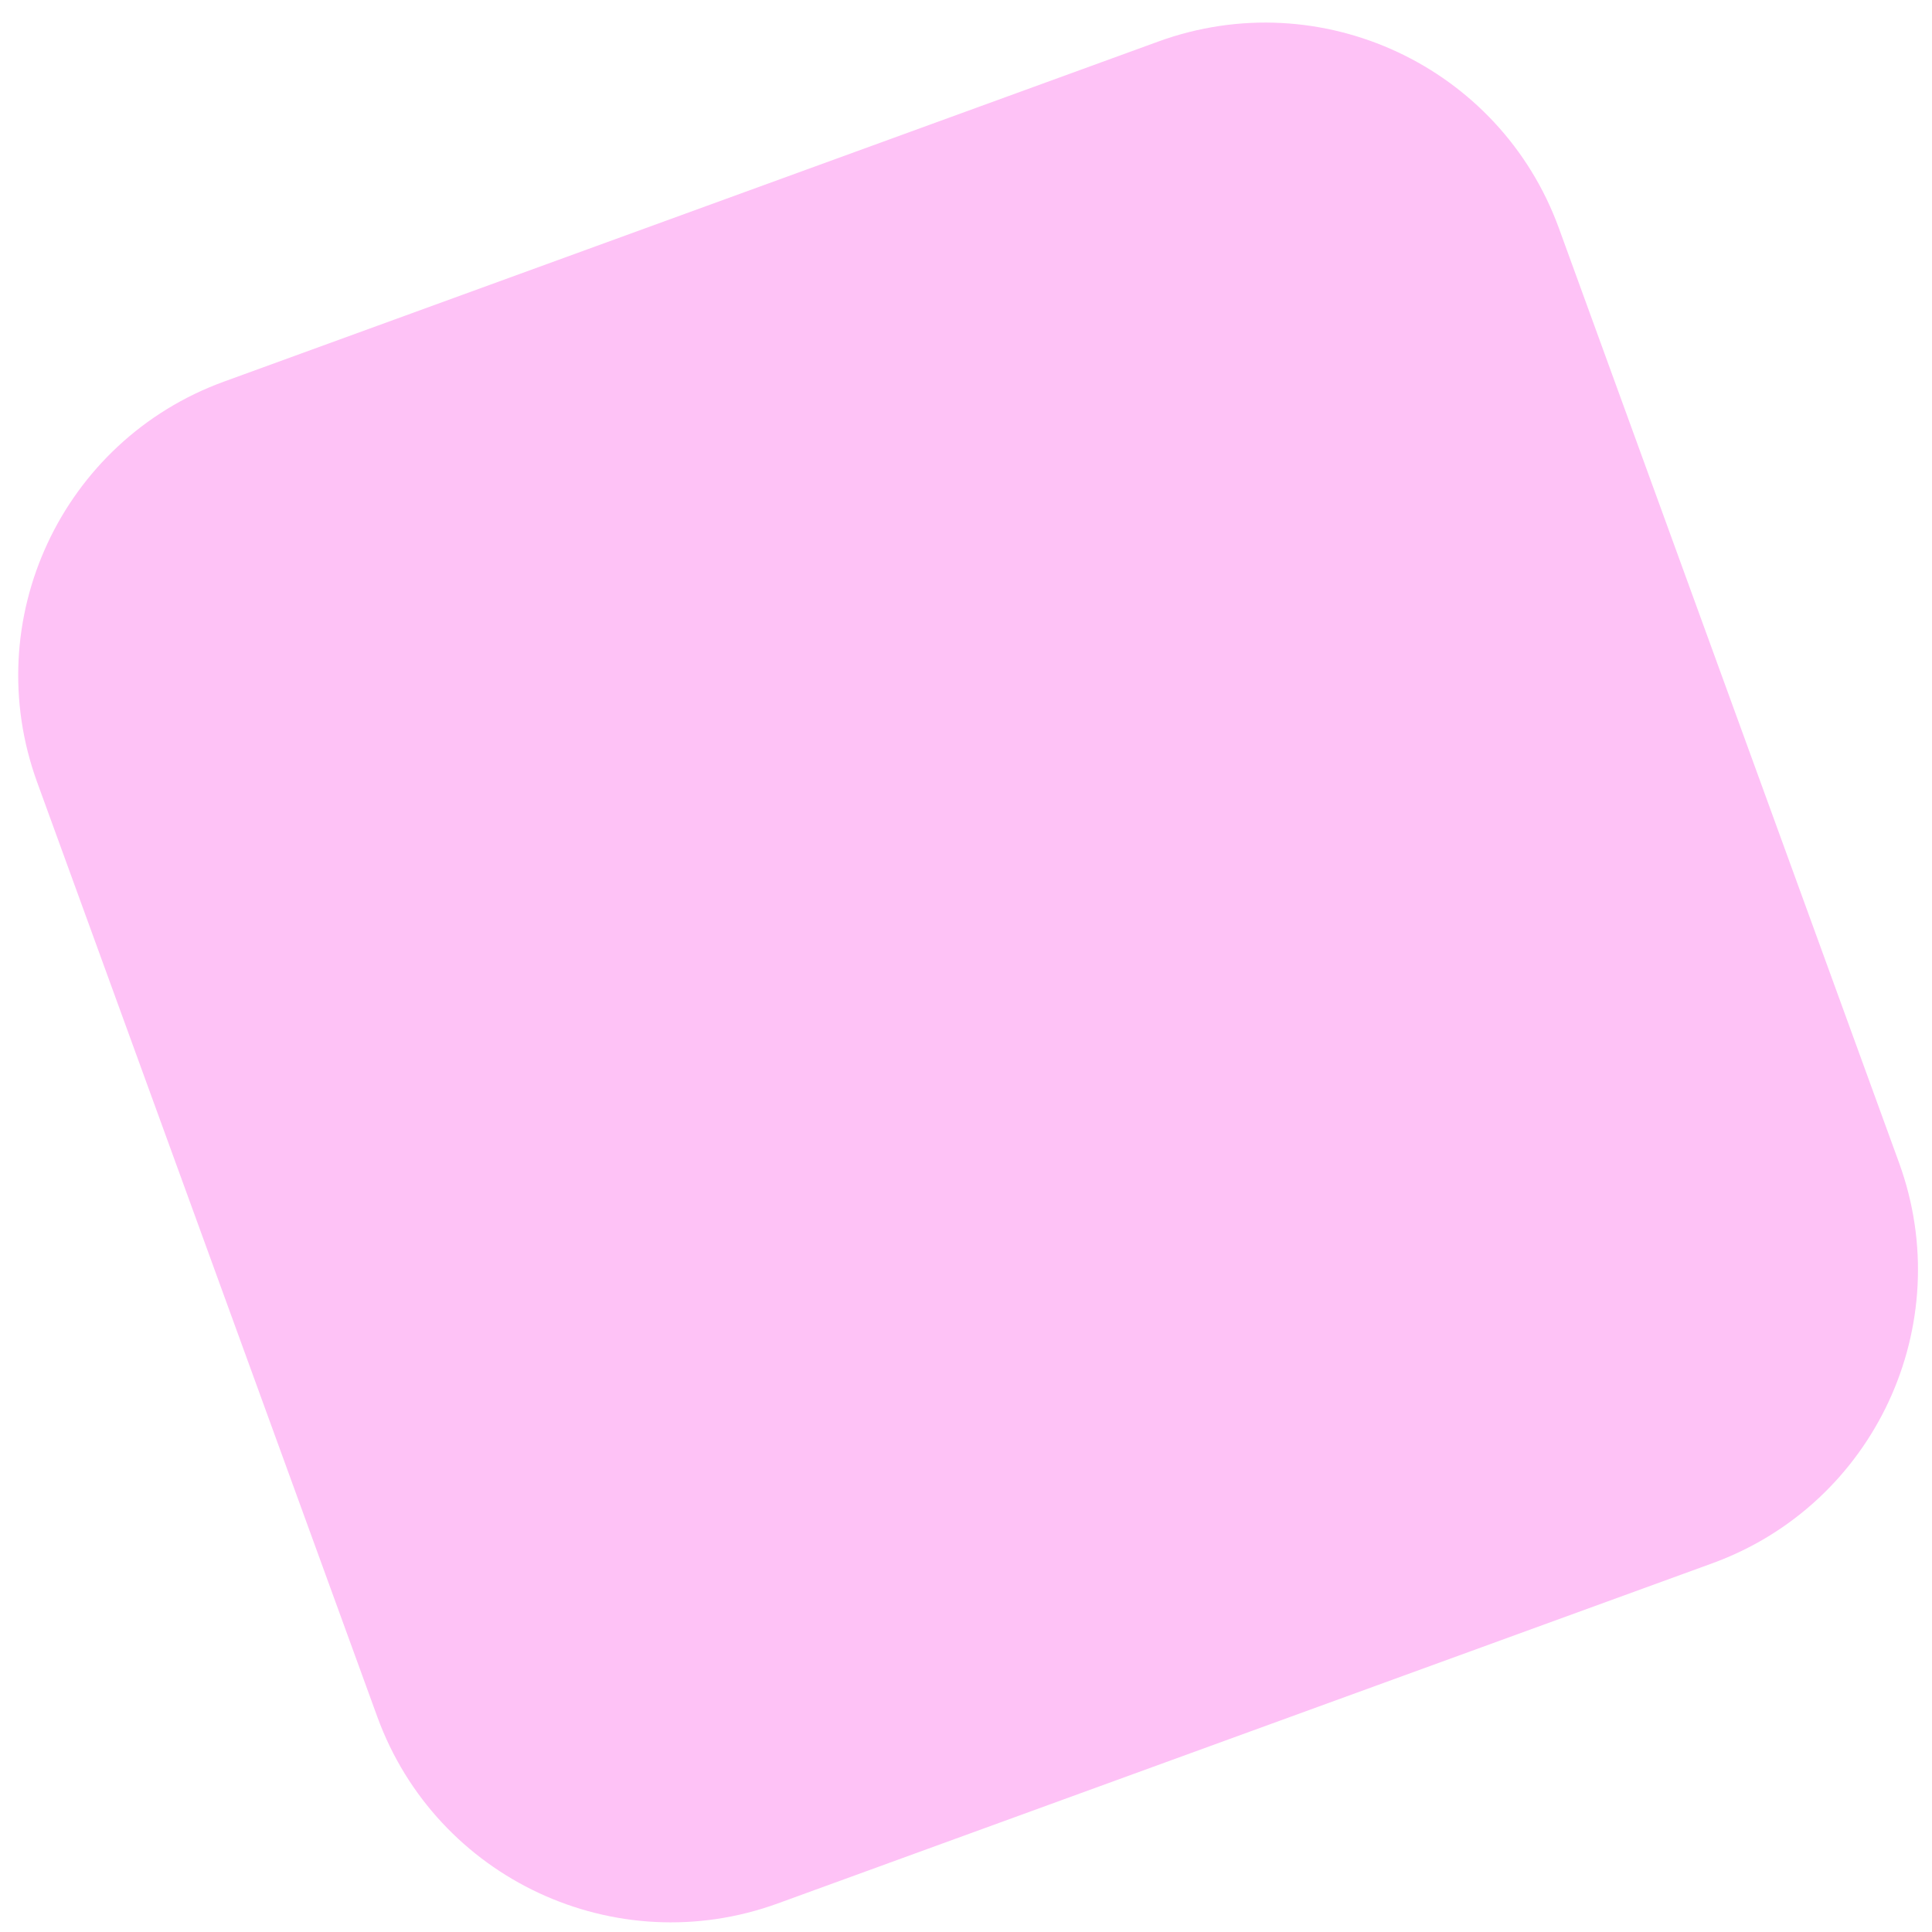 <?xml version="1.0" encoding="UTF-8"?>
<svg width="68px" height="68px" viewBox="0 0 68 68" version="1.1" xmlns="http://www.w3.org/2000/svg" xmlns:xlink="http://www.w3.org/1999/xlink">
    <title>7569993E-51BE-4490-AA30-83AAB1CDAA15</title>
    <g id="Page-1" stroke="none" stroke-width="1" fill="none" fill-rule="evenodd">
        <g id="API---Homepage" transform="translate(-558, -4807)" fill="#FEC2F6">
            <g id="Footer" transform="translate(-555.721, 4582)">
                <g id="Background" transform="translate(0, 14.119)">
                    <path d="M1130.295,216.609 L1165.295,216.609 C1171.37,216.609 1176.295,221.534 1176.295,227.609 L1176.295,262.609 C1176.295,268.684 1171.37,273.609 1165.295,273.609 L1130.295,273.609 C1124.22,273.609 1119.295,268.684 1119.295,262.609 L1119.295,227.609 C1119.295,221.534 1124.22,216.609 1130.295,216.609 Z" id="Rectangle-325" transform="translate(1147.794, 245.11) rotate(-20) translate(-1147.794, -245.11) "></path>
                </g>
            </g>
        </g>
    </g>
</svg>